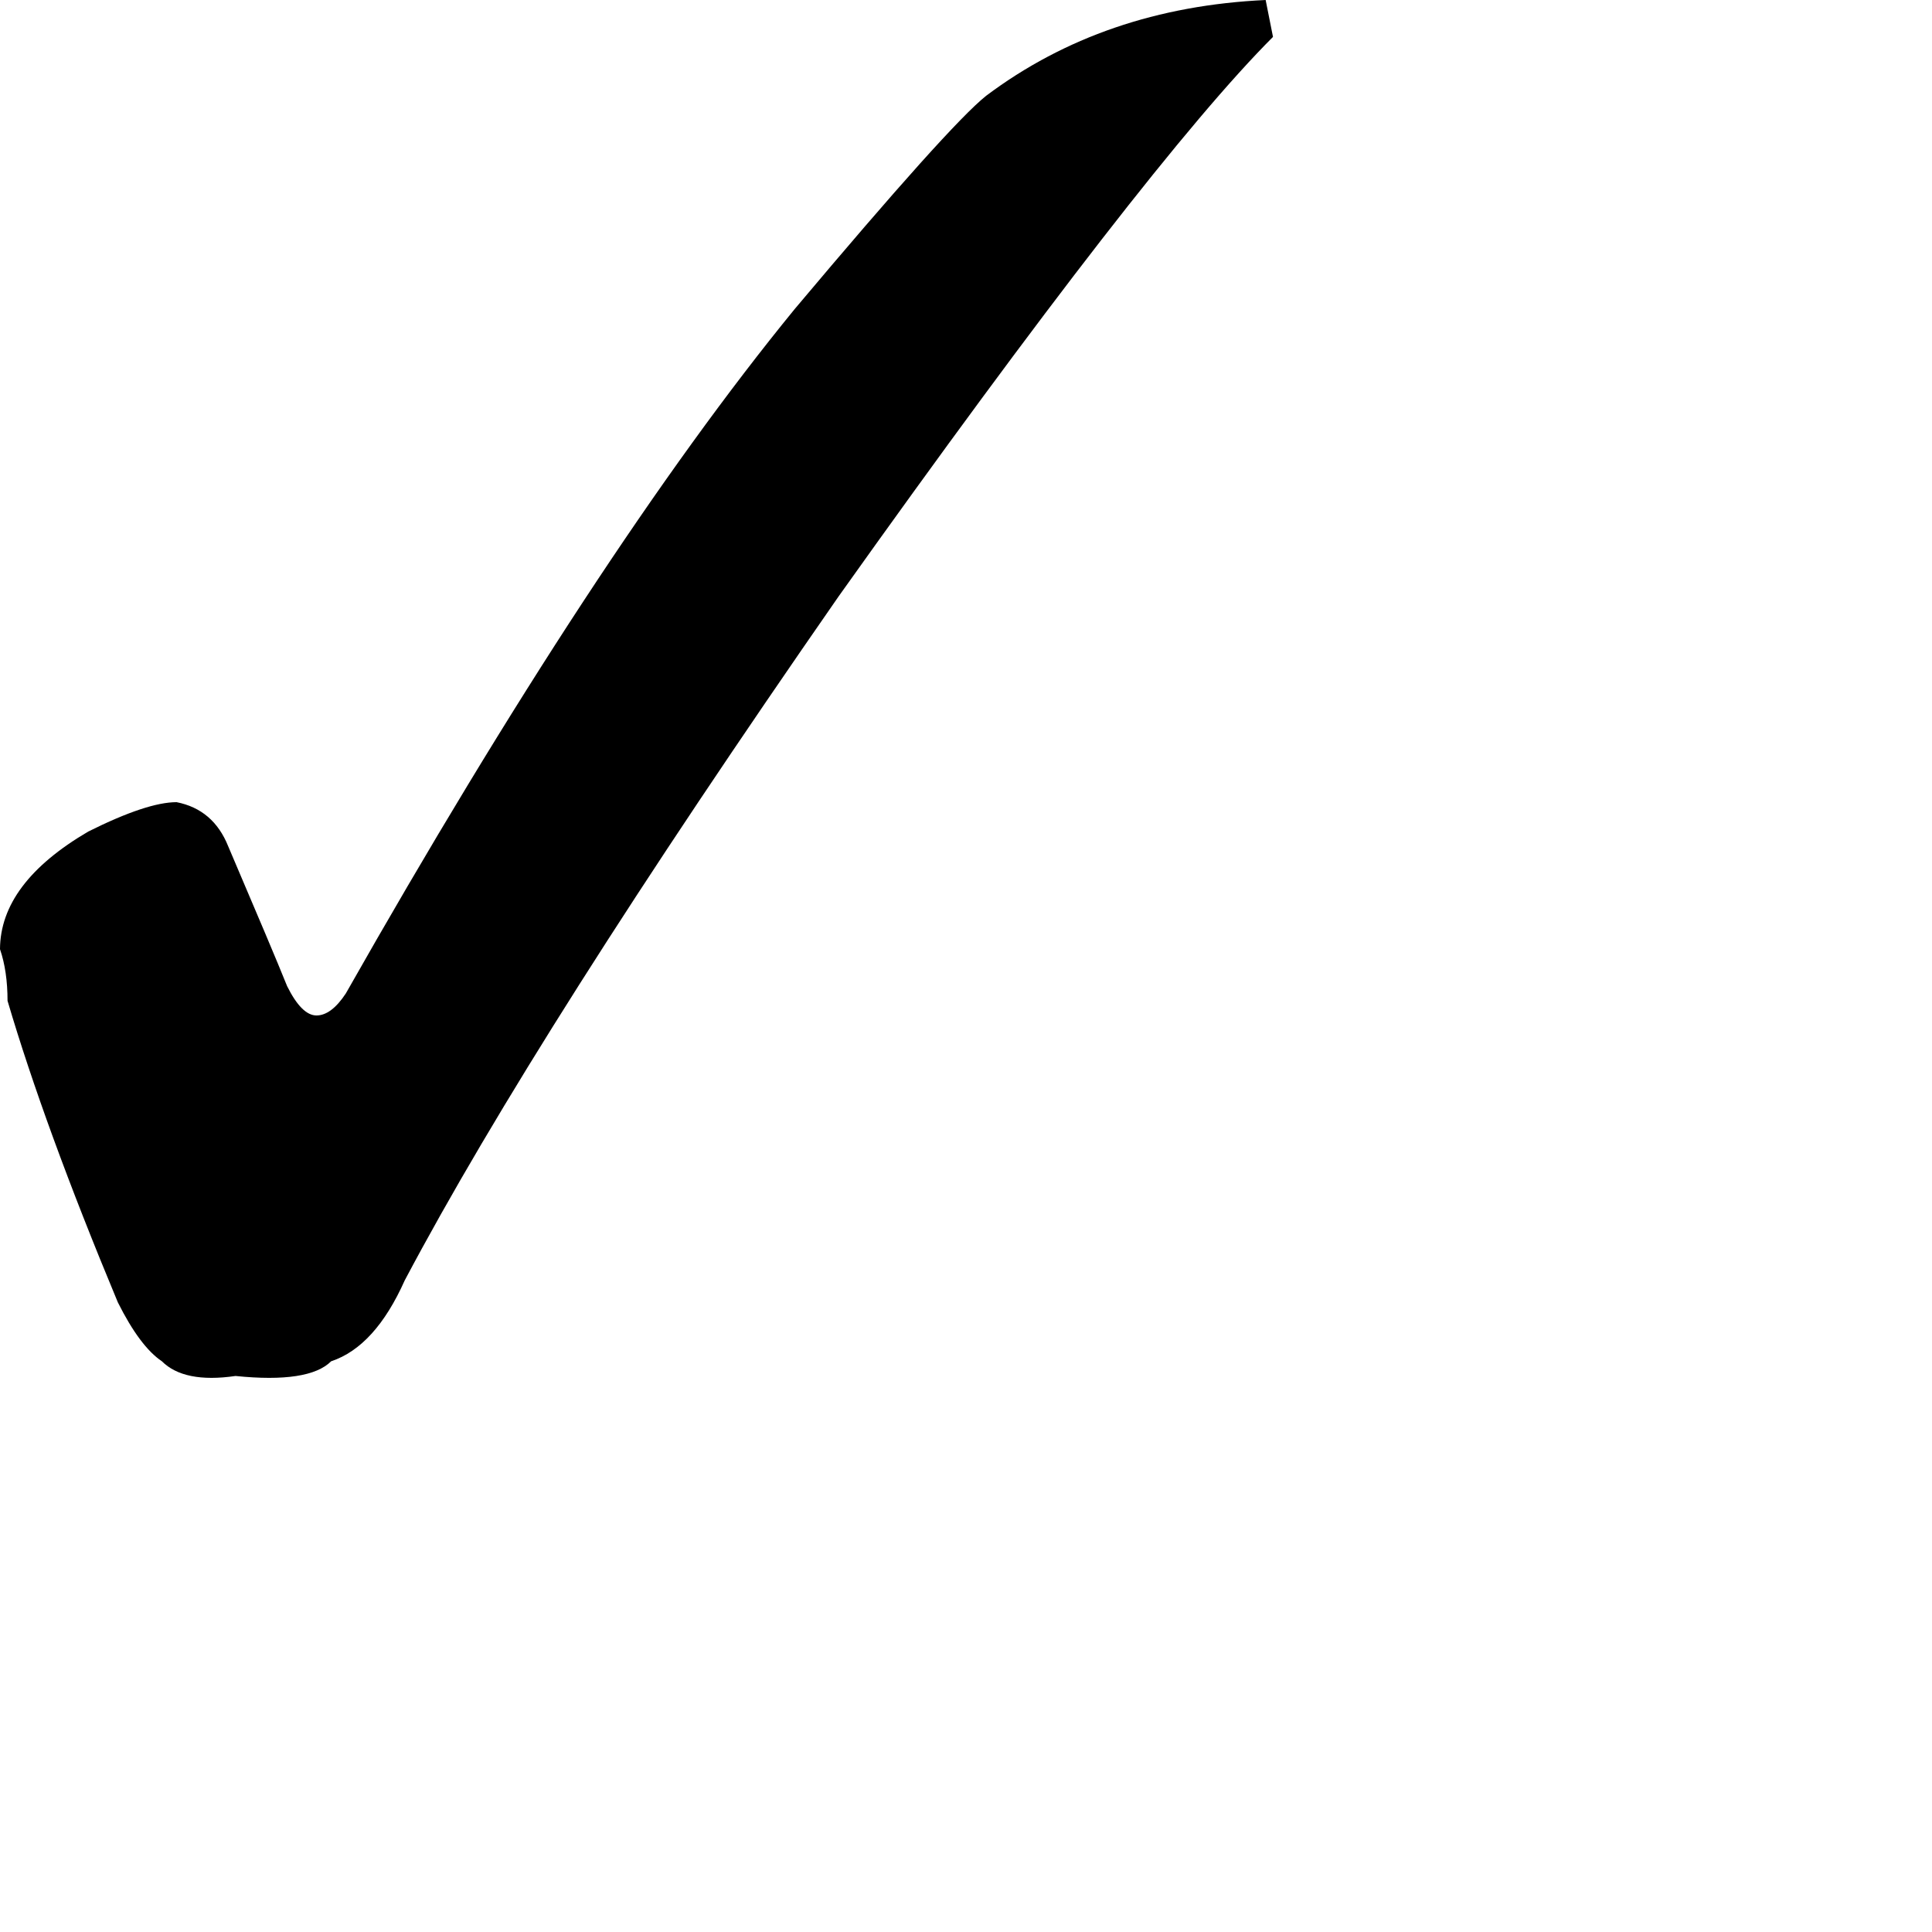 <?xml version="1.0" standalone="no"?>
<!DOCTYPE svg PUBLIC "-//W3C//DTD SVG 1.1//EN" "http://www.w3.org/Graphics/SVG/1.1/DTD/svg11.dtd">
<!--Generator: Xara Xtreme (www.xara.com), SVG filter version: 1.0.0.13-->
<svg stroke-width="0.501" stroke-linejoin="bevel" fill-rule="evenodd" xmlns:xlink="http://www.w3.org/1999/xlink" xmlns="http://www.w3.org/2000/svg" version="1.1" overflow="visible" width="10pt" height="10pt" viewBox="0 0 10 10">
 <g id="Document" fill="none" stroke="black" font-family="Times New Roman" font-size="16" transform="scale(1 -1)">
  <g id="Spread_1" transform="translate(0 -360)">
   <g id="MouseOff_1">
    <g id="Group" fill-rule="nonzero" stroke-linejoin="round" stroke-linecap="round" stroke="none" stroke-width="0.375" fill="#000000" stroke-miterlimit="79.84">
     <g id="Group_1">
      <path d="M 0.039,354.82 C 0.039,354.922 0.026,355.011 0,355.087 C 0.001,355.315 0.153,355.518 0.457,355.696 C 0.661,355.798 0.813,355.848 0.914,355.848 C 1.041,355.823 1.13,355.747 1.181,355.62 C 1.333,355.264 1.435,355.023 1.486,354.896 C 1.536,354.795 1.587,354.744 1.638,354.744 C 1.689,354.744 1.74,354.782 1.79,354.858 C 2.654,356.382 3.428,357.562 4.113,358.4 C 4.647,359.035 4.977,359.403 5.104,359.504 C 5.51,359.809 5.992,359.974 6.551,360 L 6.589,359.809 C 6.157,359.377 5.408,358.413 4.342,356.915 C 3.301,355.417 2.552,354.236 2.095,353.373 C 1.993,353.145 1.867,353.005 1.714,352.954 C 1.638,352.878 1.473,352.852 1.219,352.878 C 1.041,352.852 0.914,352.878 0.838,352.954 C 0.762,353.005 0.686,353.107 0.61,353.259 C 0.356,353.868 0.166,354.389 0.039,354.82 Z" marker-start="none" marker-end="none"/>
     </g>
    </g>
   </g>
  </g>
 </g>
</svg>
